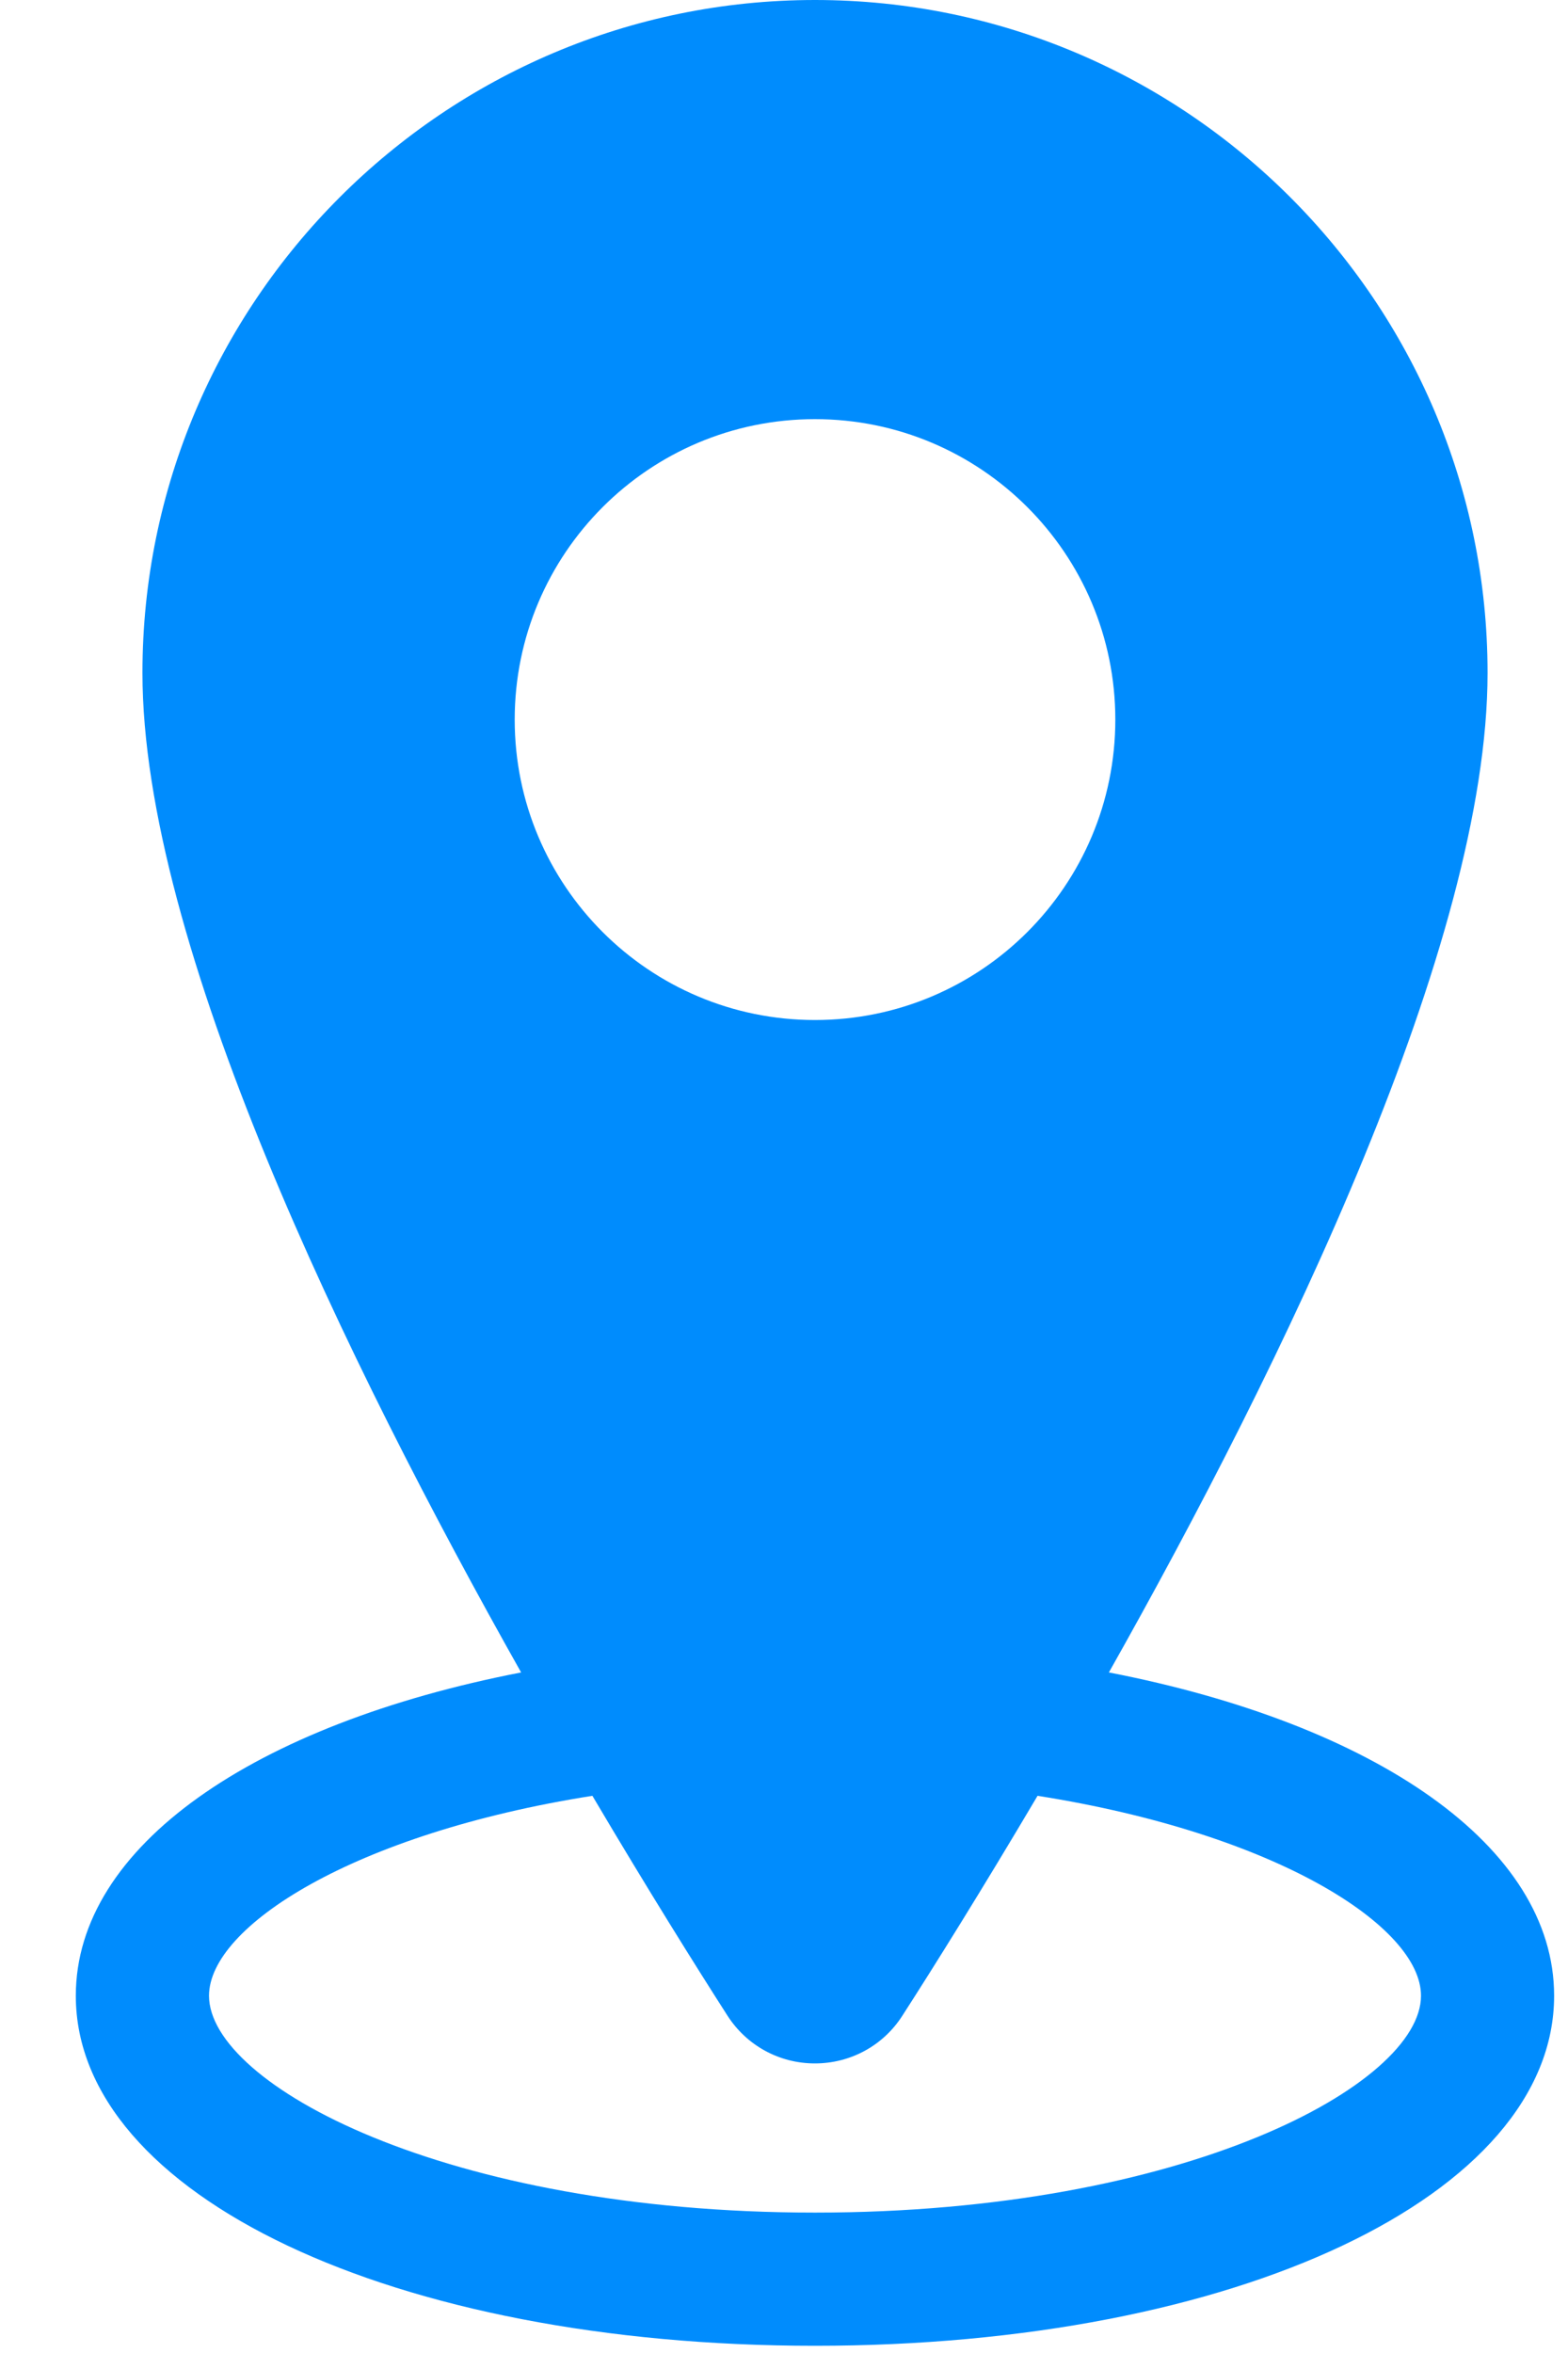 <?xml version="1.0" encoding="UTF-8"?>
<svg width="20px" height="30px" viewBox="0 0 20 30" version="1.1" xmlns="http://www.w3.org/2000/svg" xmlns:xlink="http://www.w3.org/1999/xlink">
    <!-- Generator: Sketch 48.2 (47327) - http://www.bohemiancoding.com/sketch -->
    <title>icon-health-long-range-fill-b</title>
    <desc>Created with Sketch.</desc>
    <defs></defs>
    <g id="Page-1" stroke="none" stroke-width="1" fill="none" fill-rule="evenodd">
        <g id="icon-health-long-range-fill-b" fill="#008CFD" fill-rule="nonzero">
            <path d="M10.395,28.21 C5.677,28.21 2.666,26.573 2.666,25.445 C2.666,24.565 4.506,23.377 7.556,22.896 C8.26,24.087 8.877,25.072 9.279,25.699 C9.524,26.081 9.942,26.308 10.393,26.308 L10.395,26.308 C10.848,26.308 11.266,26.081 11.51,25.699 C11.914,25.072 12.53,24.086 13.234,22.896 C16.285,23.377 18.125,24.565 18.125,25.445 C18.125,26.573 15.114,28.21 10.395,28.21 M10.395,5.344 C12.511,5.344 14.226,7.059 14.226,9.175 C14.226,11.29 12.511,13.005 10.395,13.005 C8.279,13.005 6.565,11.29 6.565,9.175 C6.565,7.059 8.279,5.344 10.395,5.344 M14.144,21.323 C16.374,17.369 18.974,12.024 18.974,8.579 C18.974,3.849 15.126,0 10.395,0 C5.666,0 1.817,3.849 1.817,8.579 C1.817,12.022 4.418,17.368 6.647,21.323 C3.245,21.983 0.967,23.538 0.967,25.445 C0.967,27.989 5.022,29.908 10.395,29.908 C15.768,29.908 19.823,27.989 19.823,25.445 C19.823,23.538 17.546,21.983 14.144,21.323" id="icon-health-long-range-fill-w"></path>
        </g>
    </g>
</svg>